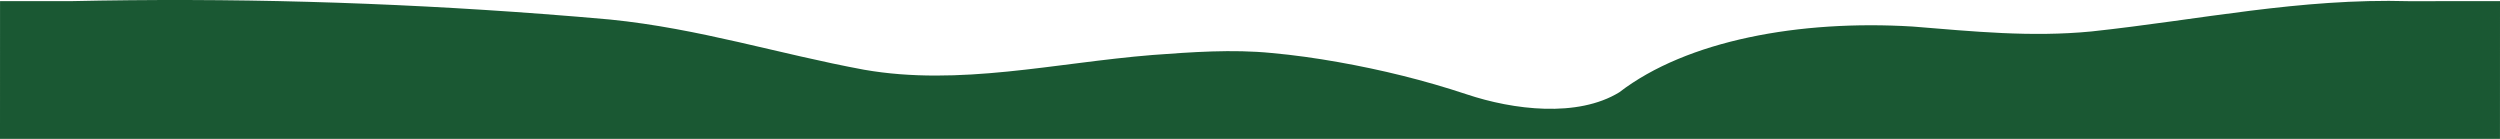 <svg xmlns="http://www.w3.org/2000/svg" width="1440" height="80" viewBox="0 0 1440 80" fill="none">
  <path d="M1440 80H0L0.021 0.661H18.371C24.341 0.661 31.711 0.661 40.371 0.667C132.741 -1.357 222.611 1.26 312.821 8.062C325.711 9.034 338.601 10.091 351.491 11.256C402.711 16.418 448.711 31.118 497.711 40.164C552.711 49.775 607.711 36.206 663.711 31.683C686.711 29.987 709.711 28.291 732.451 30.53C745.411 31.7 758.051 33.504 770.601 35.725C795.701 40.164 820.451 46.241 844.701 54.298C858.201 58.821 874.201 62.213 889.821 62.637C905.441 63.061 920.701 60.517 932.701 53.167C971.701 23.203 1036.7 11.33 1101.7 15.287C1136.7 18.114 1169.7 21.506 1204.7 18.114C1267.7 11.33 1324.7 -1.109 1387.7 0.684C1398.83 0.661 1408.36 0.661 1416.11 0.661H1440L1439.98 80H1440Z" fill="#1A5833"/>
</svg>
